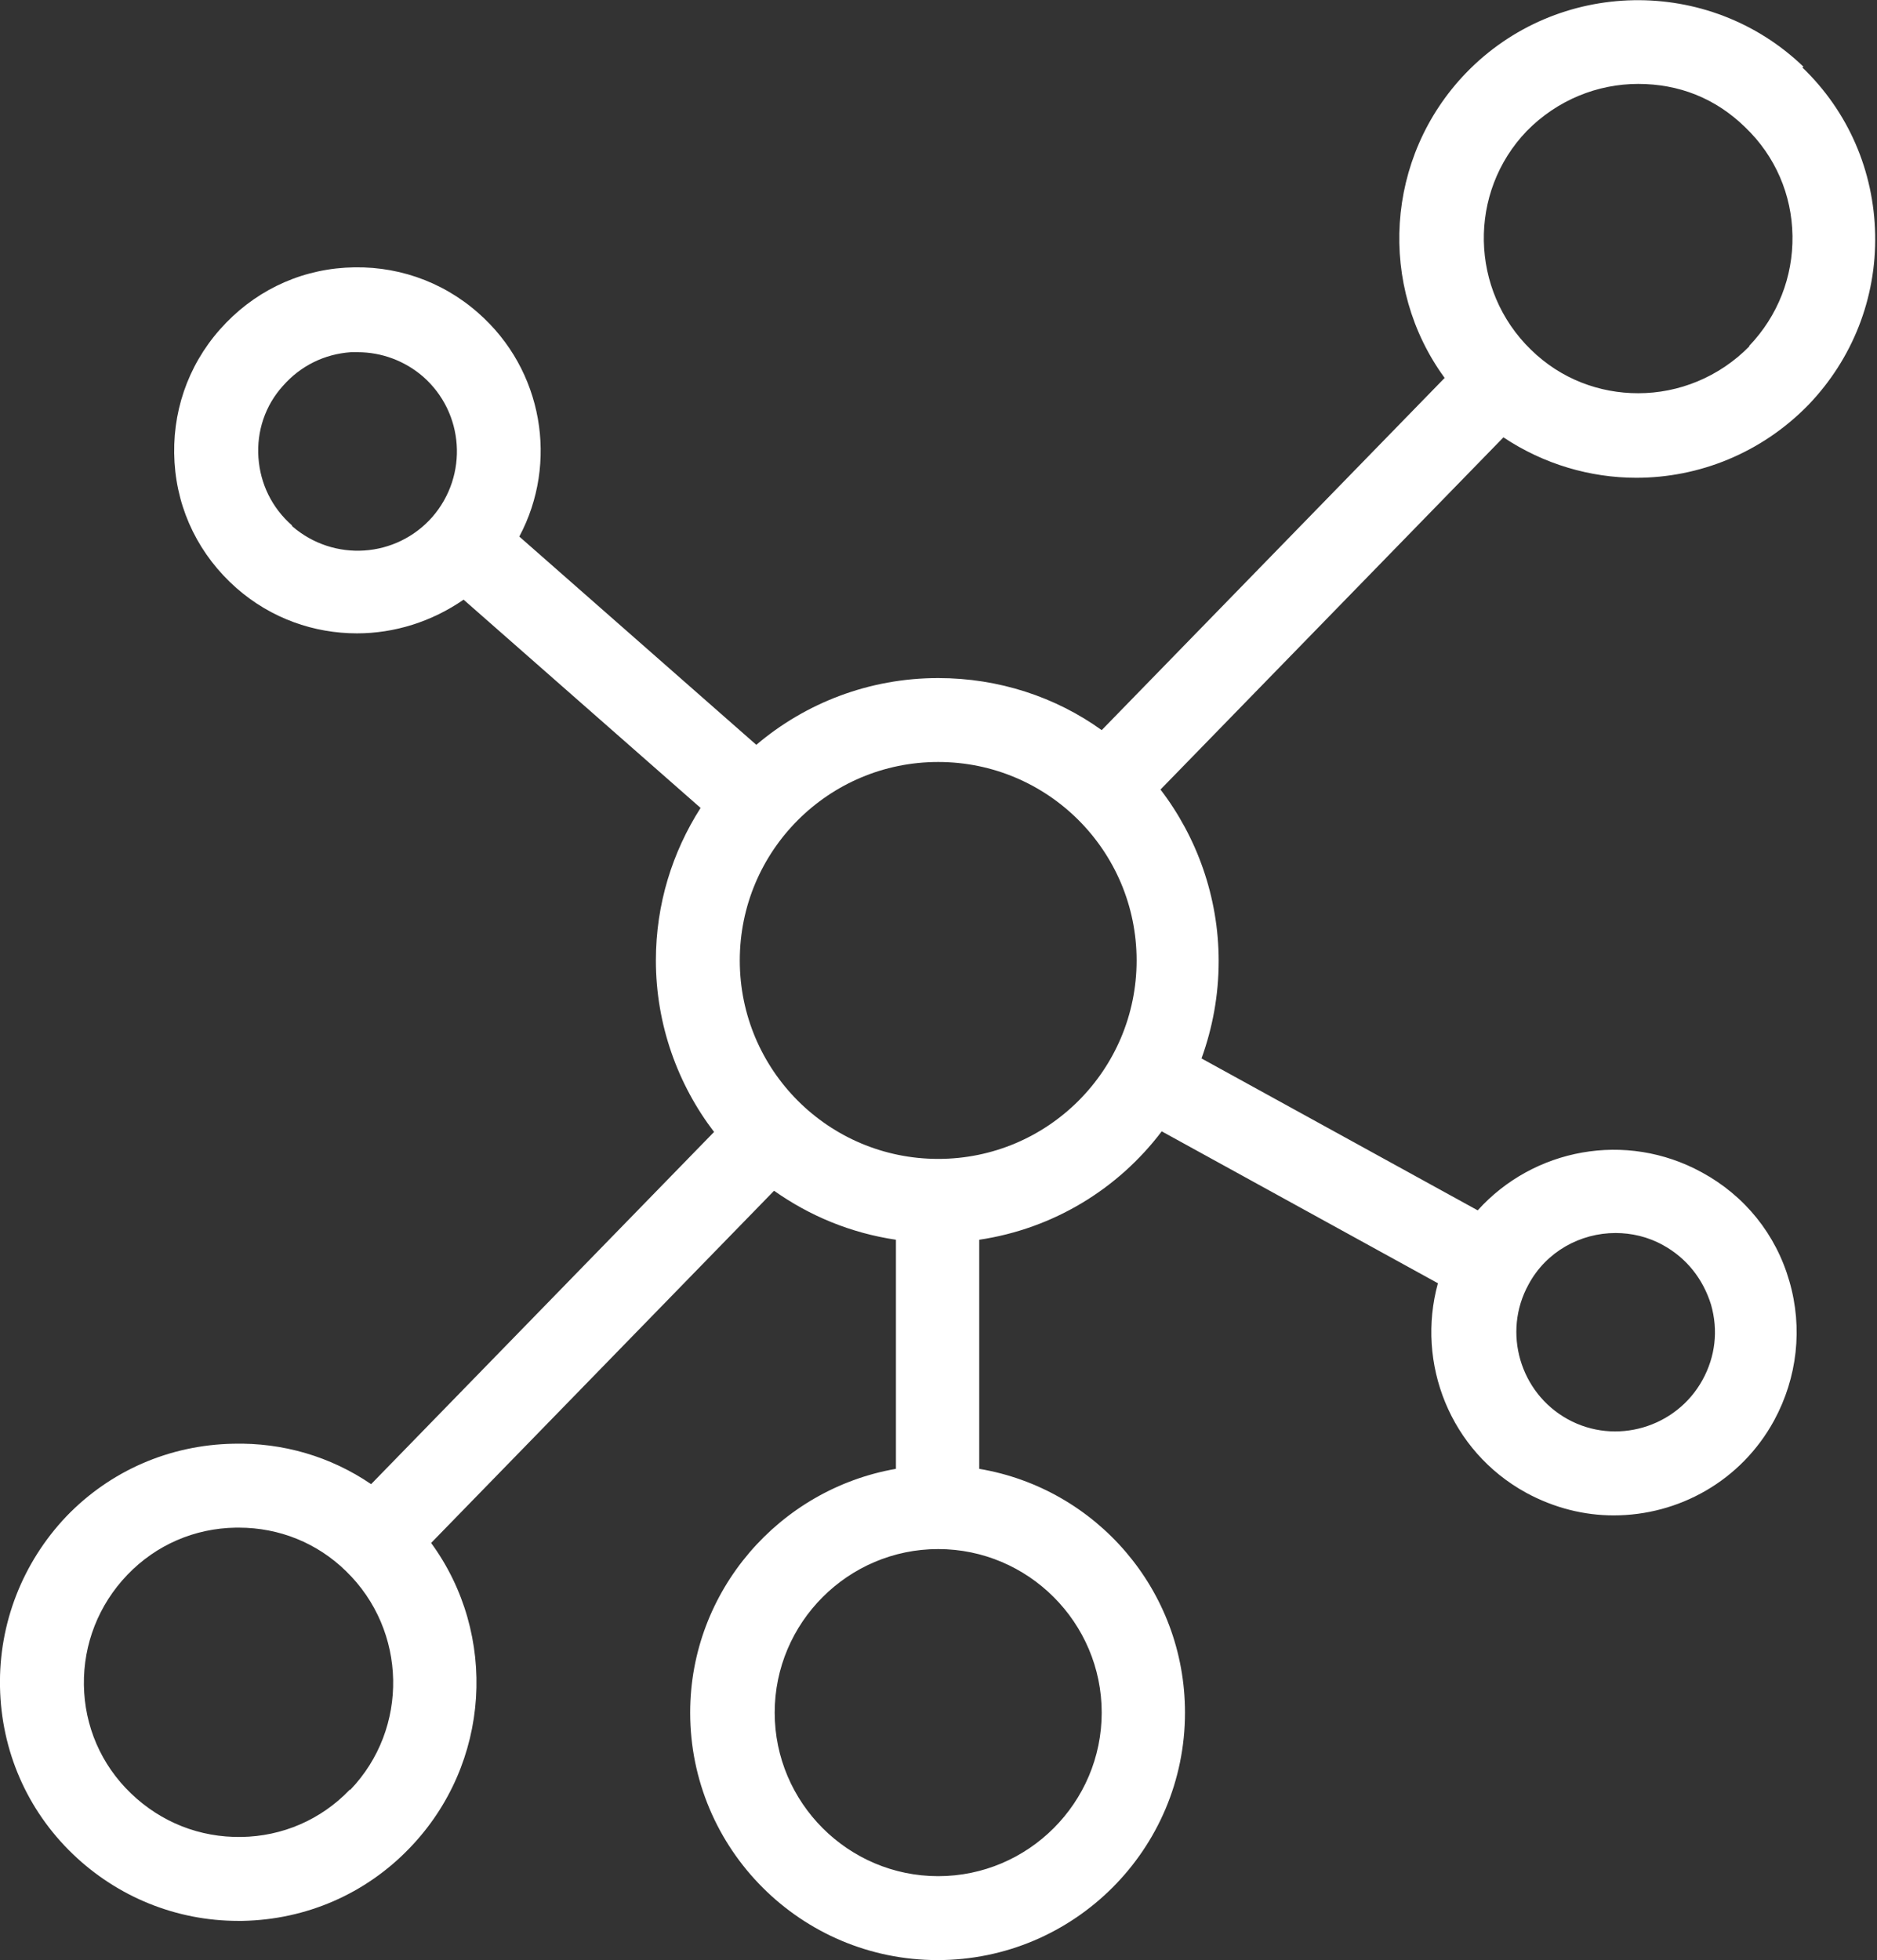 <svg xmlns="http://www.w3.org/2000/svg" id="b" viewBox="0 0 30.65 32"><rect x="0" y="0" width="30.65" height="32" fill="#333333" stroke="none"/><defs><style>.d{fill:#fff;}</style></defs><g id="c"><path class="d" d="m29.45,1.09c-1.55-1.49-4.02-1.44-5.51.1-1.33,1.38-1.44,3.49-.35,4.98l-5.6,5.75c-.75-.54-1.68-.85-2.67-.85-1.13,0-2.17.41-2.97,1.09l-3.87-3.4c.64-1.2.39-2.72-.67-3.65-.6-.53-1.37-.79-2.17-.74-.8.05-1.52.41-2.05,1.01-.53.6-.79,1.37-.74,2.17.05.8.41,1.52,1.01,2.05.57.5,1.27.74,1.97.74.61,0,1.22-.19,1.74-.55l3.87,3.4c-.46.72-.73,1.57-.73,2.49,0,1.05.36,2.03.95,2.8l-5.6,5.75c-.66-.45-1.44-.68-2.25-.66-1.04.02-2.01.44-2.73,1.19C.37,25.51-.02,26.5,0,27.54c.02,1.04.44,2.01,1.19,2.73.73.7,1.69,1.09,2.7,1.09.02,0,.05,0,.07,0,1.04-.02,2.01-.44,2.73-1.19,1.33-1.38,1.44-3.49.35-4.98l5.6-5.75c.58.41,1.25.69,1.99.8v3.74c-1.9.33-3.36,1.99-3.36,3.98,0,2.23,1.81,4.04,4.04,4.04s4.04-1.81,4.04-4.04c0-2-1.45-3.66-3.36-3.98v-3.74c1.21-.18,2.27-.83,2.98-1.77l4.51,2.48c-.36,1.31.2,2.74,1.44,3.42.46.25.95.37,1.43.37,1.06,0,2.08-.56,2.62-1.55.38-.7.47-1.51.25-2.27-.22-.77-.73-1.4-1.43-1.78-1.24-.68-2.75-.39-3.66.62l-4.51-2.48c.18-.5.28-1.03.28-1.59,0-1.05-.36-2.03-.95-2.8l5.6-5.75c.66.44,1.42.66,2.17.66,1.02,0,2.04-.4,2.81-1.19.72-.75,1.11-1.74,1.09-2.78-.02-1.04-.44-2.01-1.19-2.73Zm-4.49,19.88c.29-.54.85-.84,1.42-.84.26,0,.53.06.78.2.38.21.65.55.78.97.12.42.07.85-.14,1.23-.43.78-1.42,1.07-2.2.64-.78-.43-1.07-1.42-.64-2.2ZM4.77,8.58c-.33-.29-.52-.68-.55-1.11-.03-.43.11-.85.4-1.17.29-.33.68-.52,1.11-.55.04,0,.07,0,.11,0,.39,0,.77.14,1.07.4.67.59.74,1.61.15,2.29-.59.67-1.61.74-2.29.15Zm.94,20.64c-.47.49-1.1.76-1.77.77-.68.01-1.31-.24-1.8-.71-.49-.47-.76-1.1-.77-1.77-.01-.67.24-1.31.71-1.8.47-.49,1.1-.76,1.77-.77.02,0,.03,0,.05,0,.66,0,1.28.25,1.75.71,1,.97,1.03,2.57.07,3.57Zm12.28-1.26c0,1.47-1.2,2.67-2.67,2.67s-2.67-1.2-2.67-2.67,1.2-2.67,2.67-2.67,2.67,1.2,2.67,2.67Zm-2.67-9.04c-1.79,0-3.24-1.45-3.24-3.24s1.45-3.24,3.24-3.24,3.24,1.45,3.24,3.24-1.45,3.24-3.24,3.24Zm13.25-13.27c-.5.51-1.16.77-1.82.77-.63,0-1.26-.23-1.75-.71-1-.97-1.03-2.57-.07-3.57.5-.51,1.16-.77,1.82-.77s1.26.23,1.75.71c.49.47.76,1.1.77,1.77.01.67-.24,1.31-.71,1.8Z"></path></g></svg>